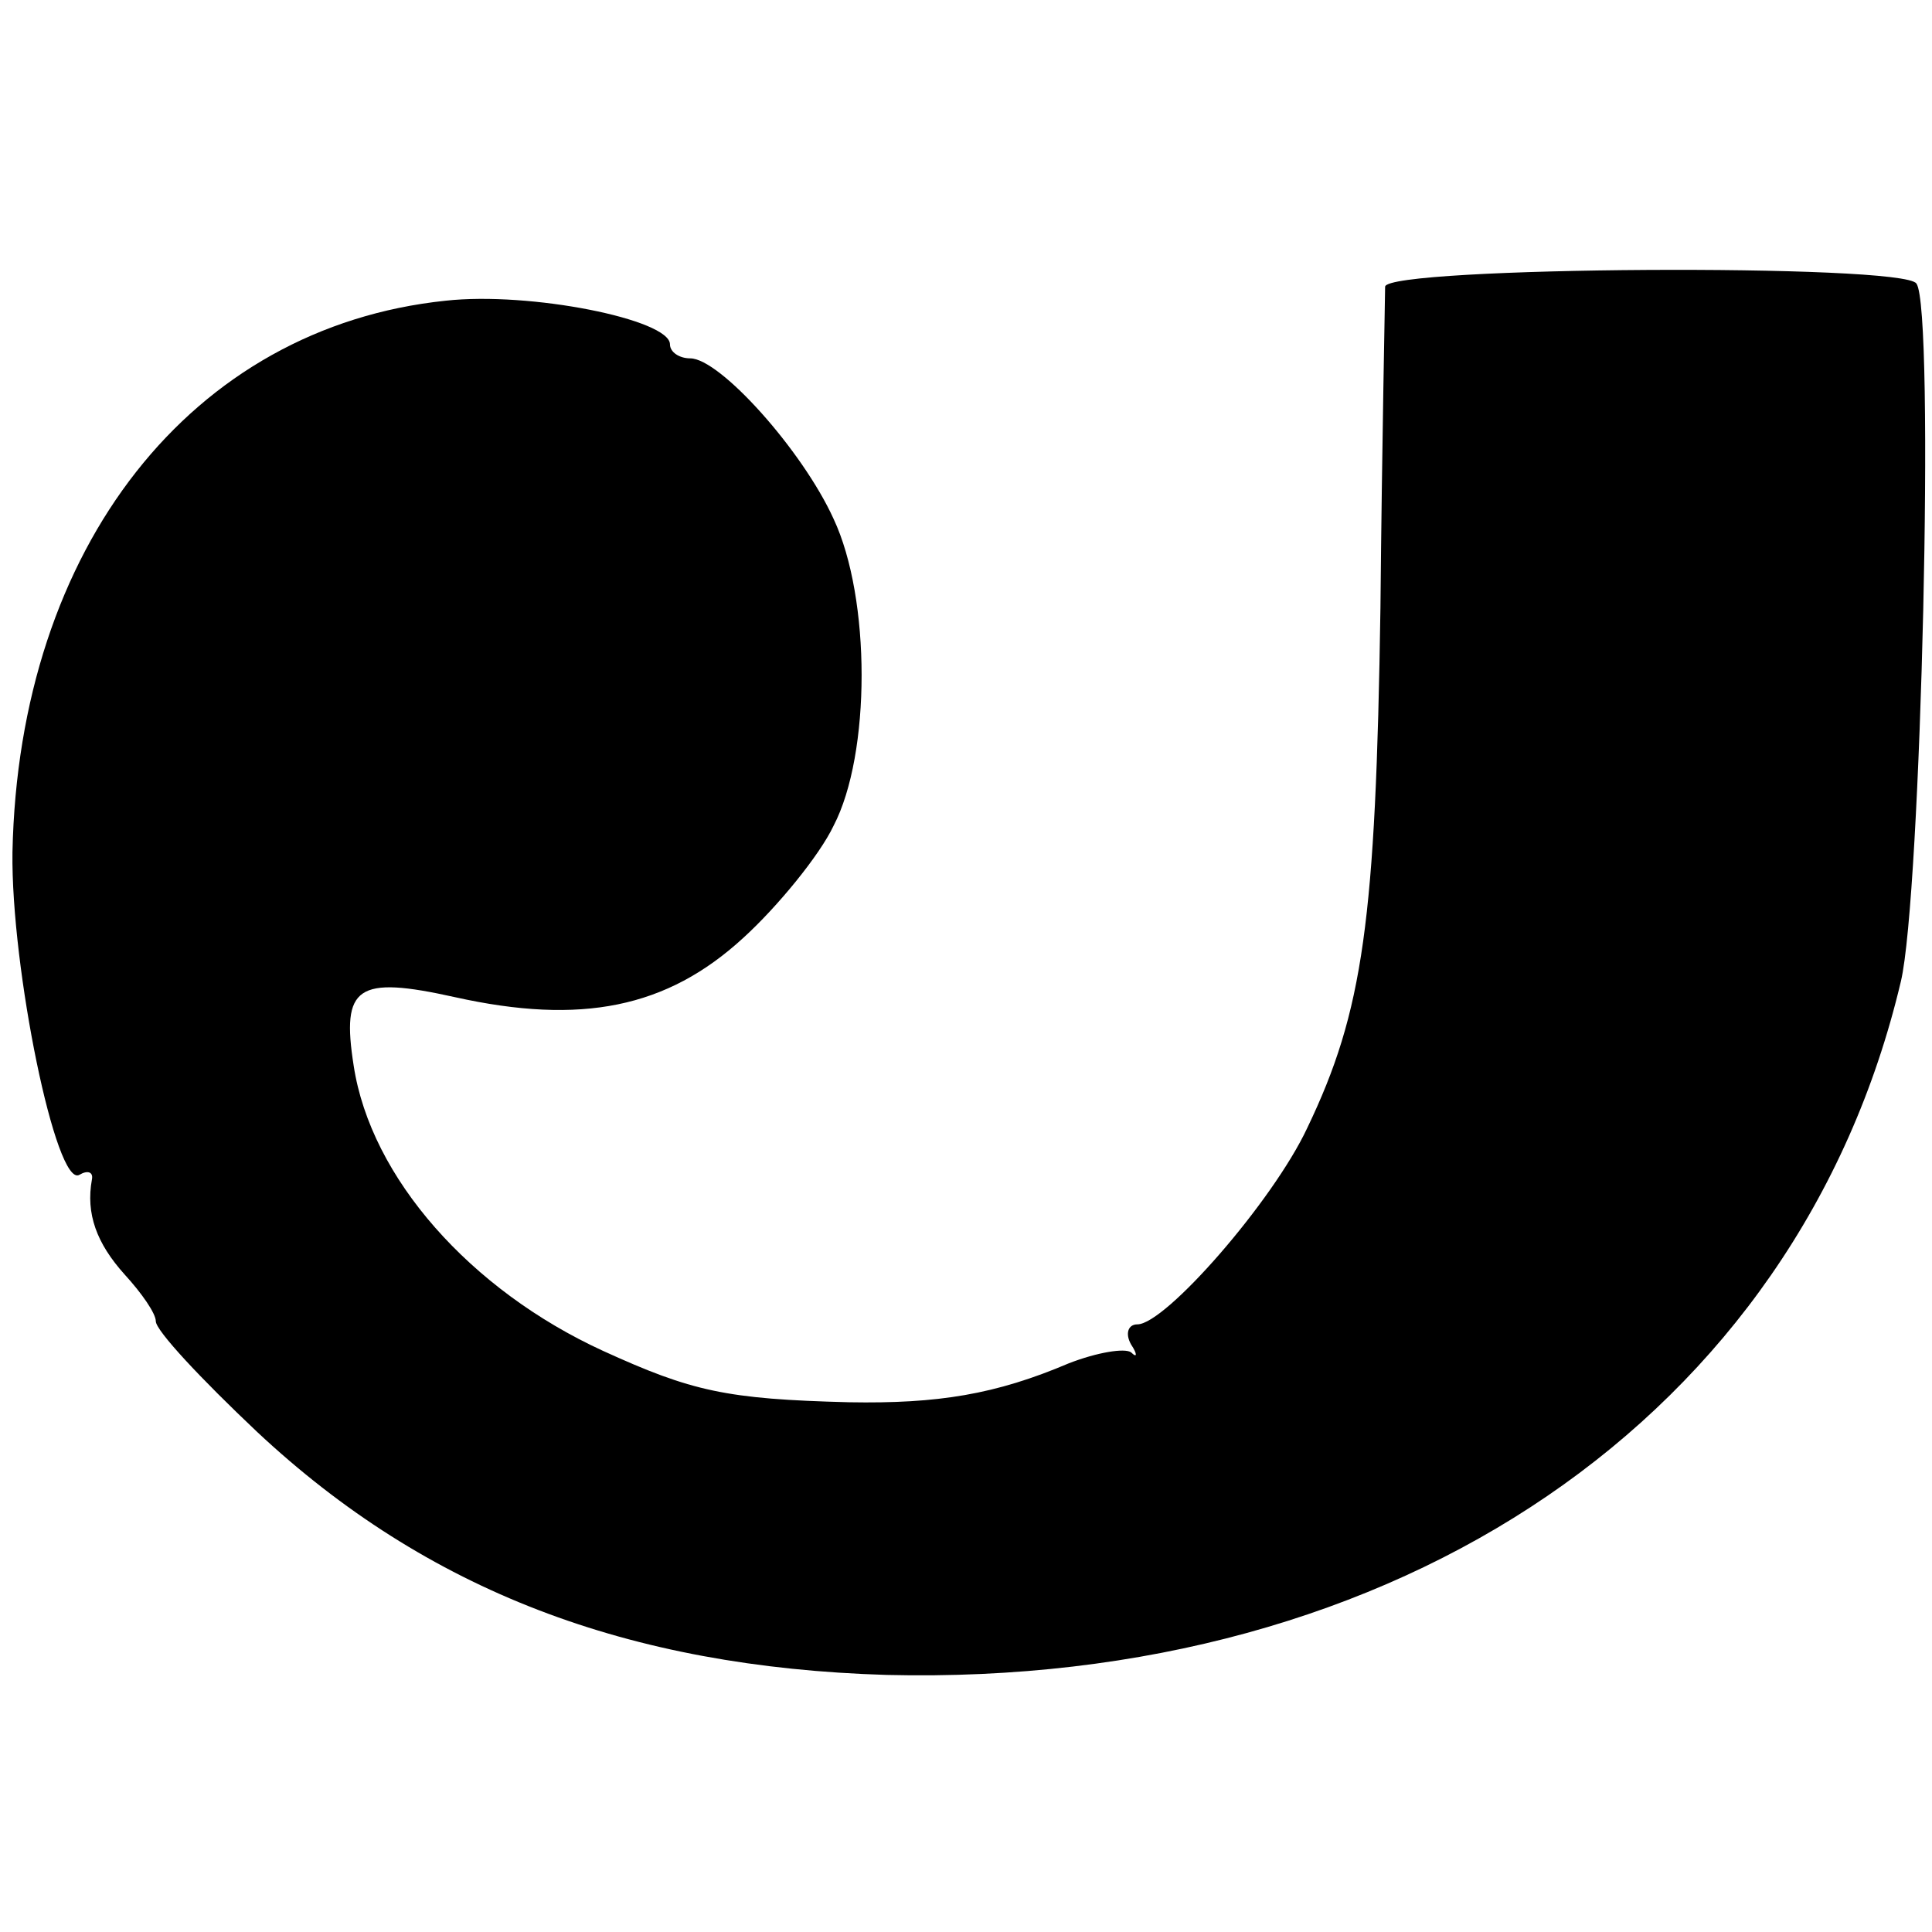<?xml version="1.0" standalone="no"?>
<!DOCTYPE svg PUBLIC "-//W3C//DTD SVG 20010904//EN"
 "http://www.w3.org/TR/2001/REC-SVG-20010904/DTD/svg10.dtd">
<svg version="1.0" xmlns="http://www.w3.org/2000/svg"
 width="124pt" height="124pt" viewBox="0 0 124 124"
 preserveAspectRatio="xMidYMid meet">
<g transform="translate(0,124) scale(0.1,-0.1)"
fill="#000000" stroke="none">
<path d="M889 1056 c0 -6 -2 -99 -3 -206 -3 -201 -11 -259 -47 -334 -22 -47
-91 -126 -109 -126 -6 0 -8 -6 -4 -13 4 -6 4 -9 0 -5 -4 3 -22 0 -40 -7 -47
-20 -84 -26 -141 -25 -79 2 -101 7 -158 33 -85 39 -149 111 -160 183 -8 51 2
58 65 44 81 -18 136 -7 185 38 22 20 49 53 58 72 24 46 24 146 0 197 -20 44
-73 103 -92 103 -7 0 -13 4 -13 9 0 16 -90 34 -144 28 -163 -17 -274 -158
-278 -354 -1 -74 28 -216 43 -207 5 3 9 2 8 -3 -4 -22 3 -41 21 -61 11 -12 20
-25 20 -30 0 -6 29 -37 65 -71 109 -102 238 -151 404 -156 329 -8 585 166 651
445 13 54 22 432 10 448 -8 13 -340 11 -341 -2z"/>
</g>
</svg>
